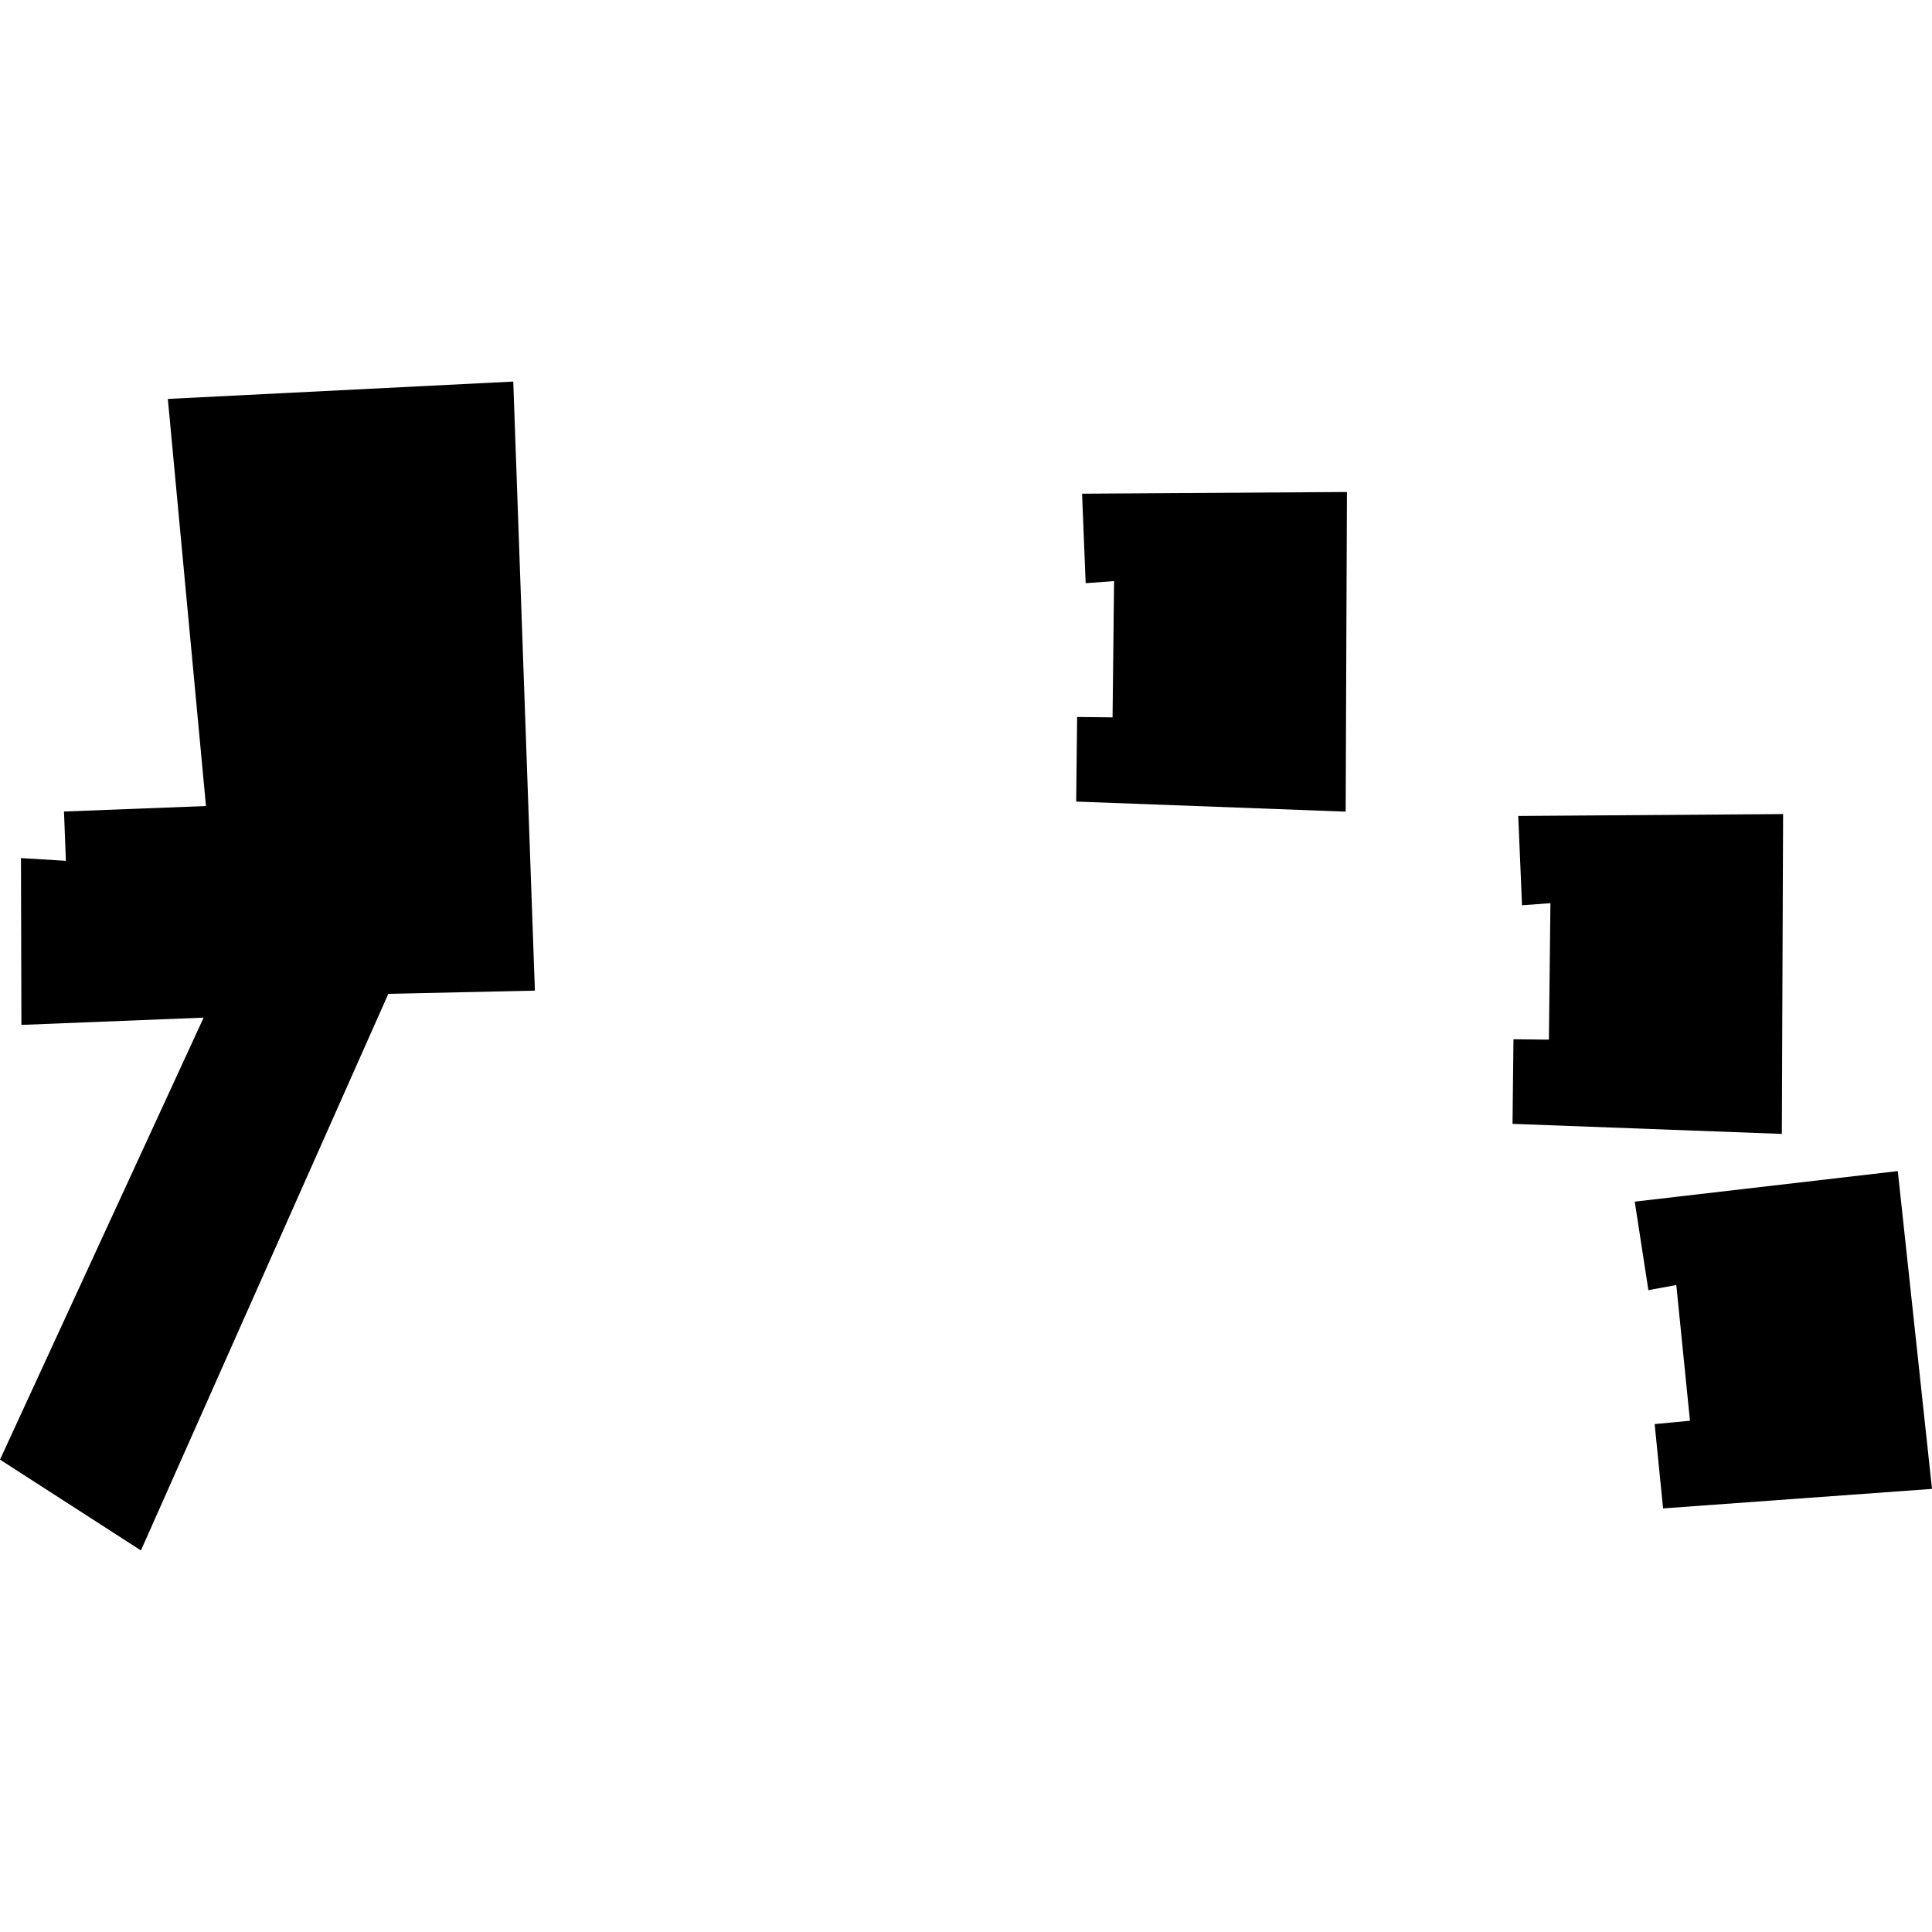 <?xml version="1.0" encoding="utf-8" standalone="no"?>
<!DOCTYPE svg PUBLIC "-//W3C//DTD SVG 1.1//EN"
  "http://www.w3.org/Graphics/SVG/1.1/DTD/svg11.dtd">
<!-- Created with matplotlib (https://matplotlib.org/) -->
<svg height="288pt" version="1.1" viewBox="0 0 288 288" width="288pt" xmlns="http://www.w3.org/2000/svg" xmlns:xlink="http://www.w3.org/1999/xlink">
 <defs>
  <style type="text/css">
*{stroke-linecap:butt;stroke-linejoin:round;}
  </style>
 </defs>
 <g id="figure_1">
  <g id="patch_1">
   <path d="M 0 288 
L 288 288 
L 288 0 
L 0 0 
z
" style="fill:none;opacity:0;"/>
  </g>
  <g id="axes_1">
   <g id="PatchCollection_1">
    <path clip-path="url(#pdca1899a81)" d="M 161.303 73.595 
L 161.838 86.934 
L 166.073 86.621 
L 165.848 106.937 
L 160.565 106.878 
L 160.425 119.489 
L 200.597 120.989 
L 200.785 73.34 
L 161.303 73.595 
"/>
    <path clip-path="url(#pdca1899a81)" d="M 226.322 121.635 
L 226.884 134.947 
L 231.119 134.634 
L 230.893 154.978 
L 225.61 154.919 
L 225.47 167.53 
L 265.616 169.03 
L 265.804 121.353 
L 226.322 121.635 
"/>
    <path clip-path="url(#pdca1899a81)" d="M 243.688 179.126 
L 245.723 192.315 
L 249.884 191.558 
L 251.92 211.788 
L 246.657 212.284 
L 247.911 224.855 
L 288 221.947 
L 282.902 174.572 
L 243.688 179.126 
"/>
    <path clip-path="url(#pdca1899a81)" d="M 0 217.581 
L 21.008 231.121 
L 57.887 148.149 
L 79.735 147.671 
L 76.512 56.879 
L 25.019 59.467 
L 30.705 120.154 
L 9.538 120.972 
L 9.824 128.321 
L 3.126 127.914 
L 3.191 152.78 
L 30.355 151.696 
L 0 217.581 
"/>
   </g>
  </g>
 </g>
 <defs>
  <clipPath id="pdca1899a81">
   <rect height="174.241" width="288" x="0" y="56.879"/>
  </clipPath>
 </defs>
</svg>
